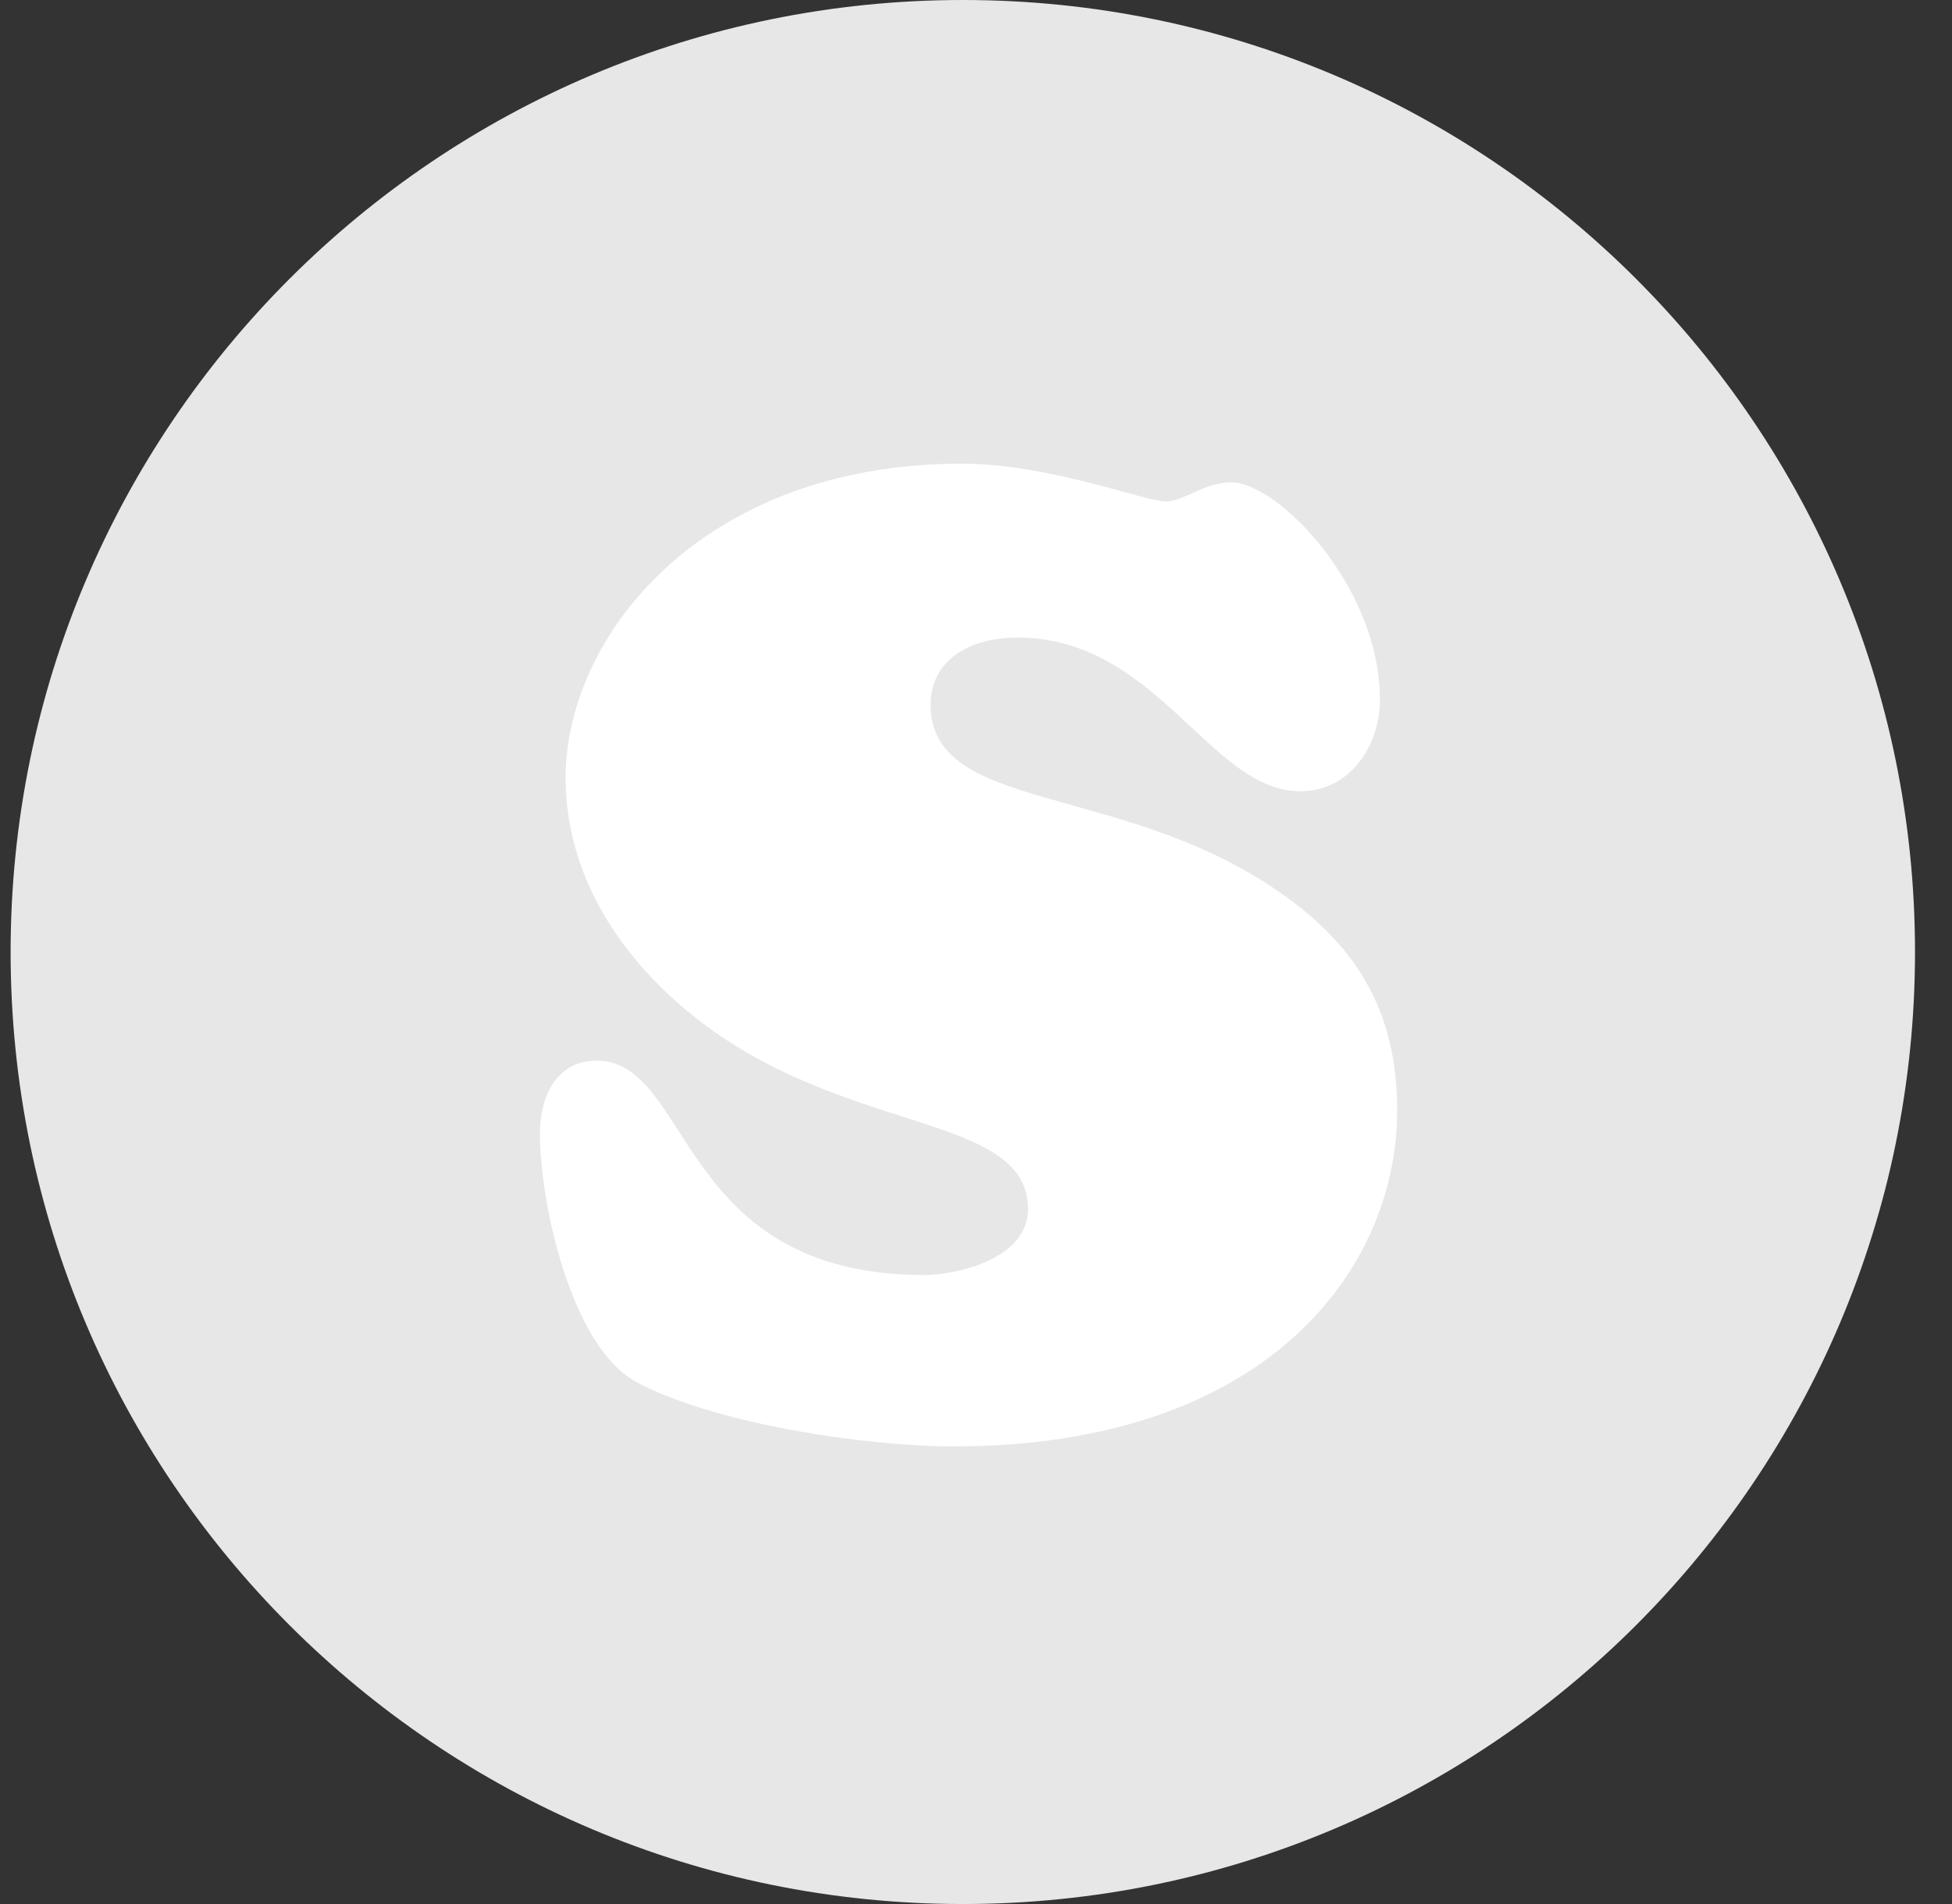 <svg xmlns="http://www.w3.org/2000/svg" width="41" height="40" fill="none"><rect width="100%" height="100%" fill="#333333" stroke="none"/><path fill="#E7E7E7" d="M20.223 40c11.045 0 20-8.954 20-20s-8.955-20-20-20-20 8.954-20 20 8.954 20 20 20"/><path fill="#fff" d="M11.88 16.341c0-2.948 2.83-6.6 8.326-6.6 1.815 0 3.852.793 4.275.793.4 0 .792-.4 1.385-.4.963 0 3.118 2.178 3.118 4.563 0 .963-.622 1.926-1.674 1.926-1.896 0-3-3.23-5.948-3.23-.881 0-1.815.4-1.815 1.415 0 2.237 3.882 1.644 7.163 3.822 1.756 1.163 2.637 2.578 2.637 4.704 0 3.31-2.718 7.052-9.318 7.052-1.867 0-5.067-.482-6.682-1.363-1.363-.763-2.007-3.77-2.007-5.208 0-.763.34-1.533 1.192-1.533 2.008 0 1.675 4.504 6.882 4.504.622 0 2.178-.312 2.178-1.386 0-2.037-3.882-1.533-7.022-4.051-1.556-1.245-2.69-2.97-2.69-5.015z"/></svg>